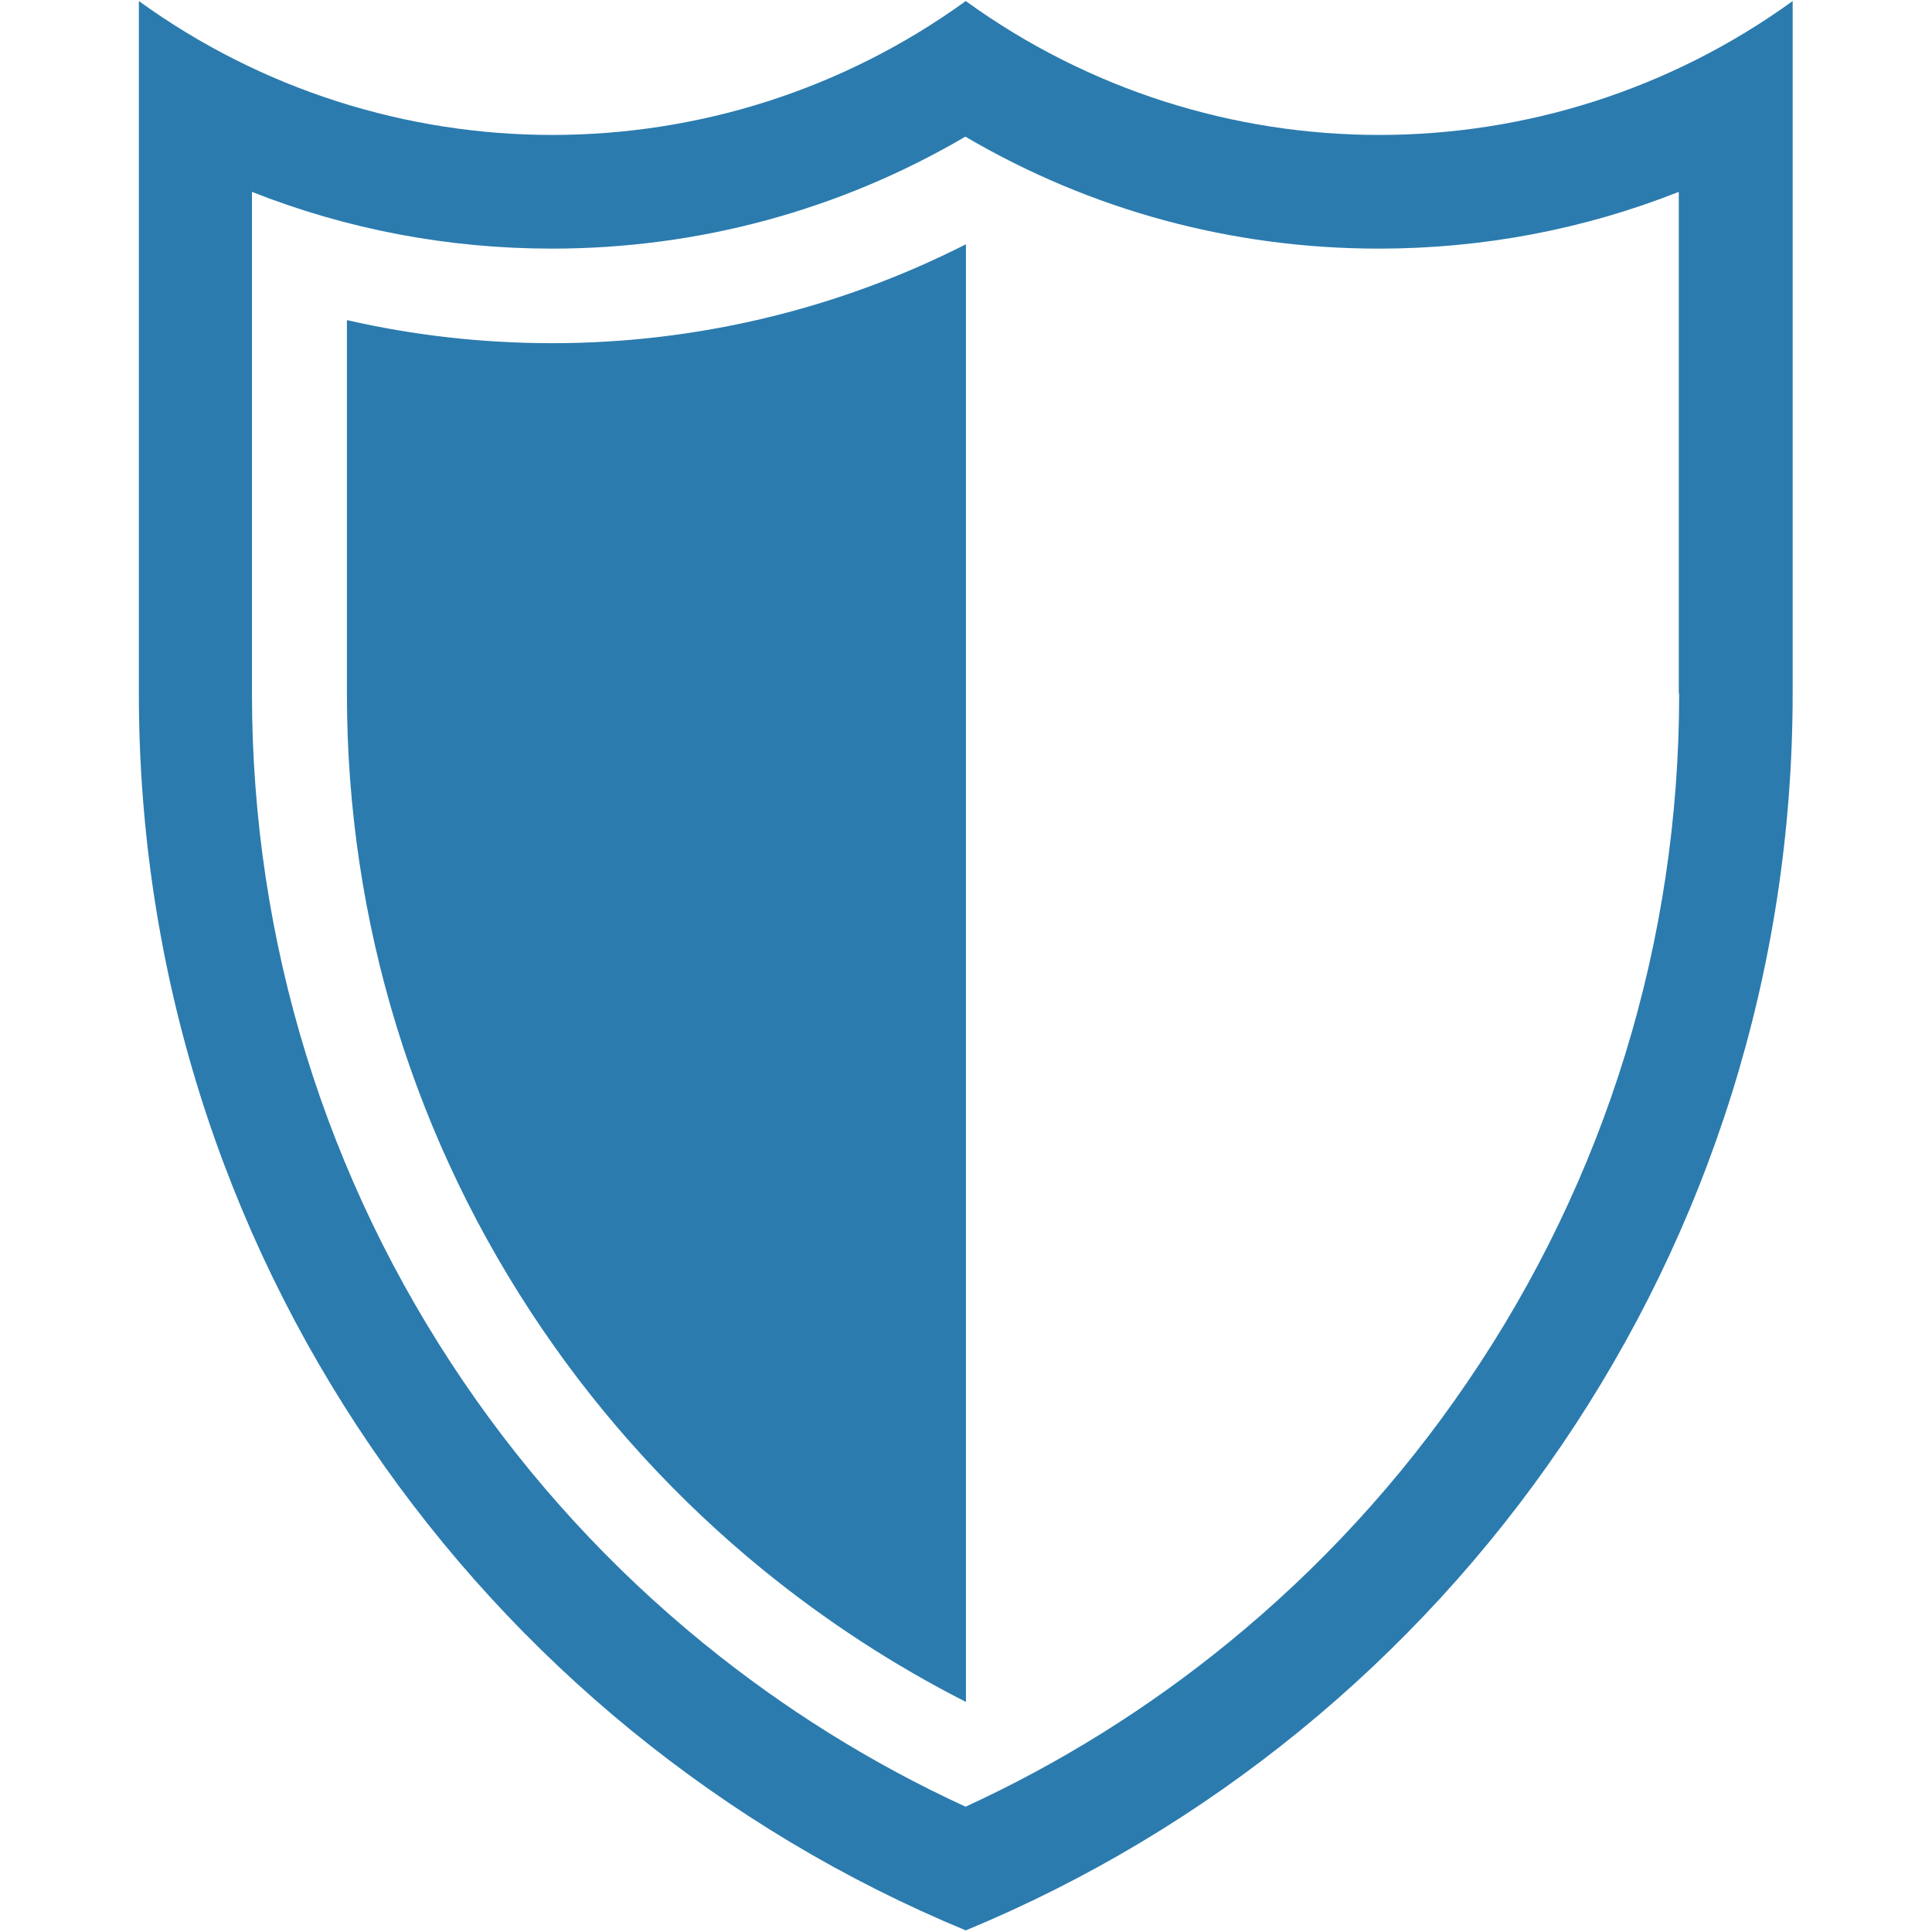 <svg xmlns="http://www.w3.org/2000/svg" xmlns:xlink="http://www.w3.org/1999/xlink" width="500" zoomAndPan="magnify" viewBox="0 0 375 375" height="500" preserveAspectRatio="xMidYMid meet" version="1.2"><defs><clipPath id="b628b8b656"><path d="M 26.953 0 L 347.953 0 L 347.953 375 L 26.953 375 Z M 26.953 0 "/></clipPath></defs><g id="29ac32499d"><g clip-rule="nonzero" clip-path="url(#b628b8b656)"><path style=" stroke:none;fill-rule:nonzero;fill:#2b7bae;fill-opacity:1;" d="M 347.953 0.203 C 300.082 34.855 235.324 34.855 187.453 0.203 C 139.582 34.855 74.824 34.855 26.953 0.203 L 26.953 134.602 C 26.953 242.898 93.254 335.703 187.453 374.688 C 281.652 335.703 347.953 242.898 347.953 134.602 Z M 325.926 134.637 C 325.926 182.582 311.719 228.801 284.809 268.266 C 271.852 287.316 256.211 304.352 238.336 318.926 C 222.73 331.664 205.625 342.309 187.418 350.68 C 169.207 342.309 152.137 331.664 136.5 318.926 C 118.621 304.352 102.98 287.316 90.023 268.266 C 63.148 228.801 48.906 182.582 48.906 134.637 L 48.906 37.242 C 67.297 44.512 86.938 48.258 107.129 48.258 C 135.617 48.258 163.078 40.766 187.379 26.523 C 211.684 40.805 239.141 48.258 267.629 48.258 C 287.82 48.258 307.461 44.512 325.852 37.242 L 325.852 134.637 Z M 325.926 134.637 "/></g><path style=" stroke:none;fill-rule:nonzero;fill:#2b7bae;fill-opacity:1;" d="M 107.203 66.613 C 93.656 66.613 80.332 65.105 67.336 62.133 L 67.336 134.672 C 67.336 178.945 80.441 221.566 105.258 257.984 C 117.227 275.57 131.652 291.281 148.172 304.754 C 160.359 314.668 173.539 323.258 187.488 330.344 L 187.488 47.41 C 162.711 60.004 135.176 66.613 107.203 66.613 Z M 107.203 66.613 "/></g></svg>